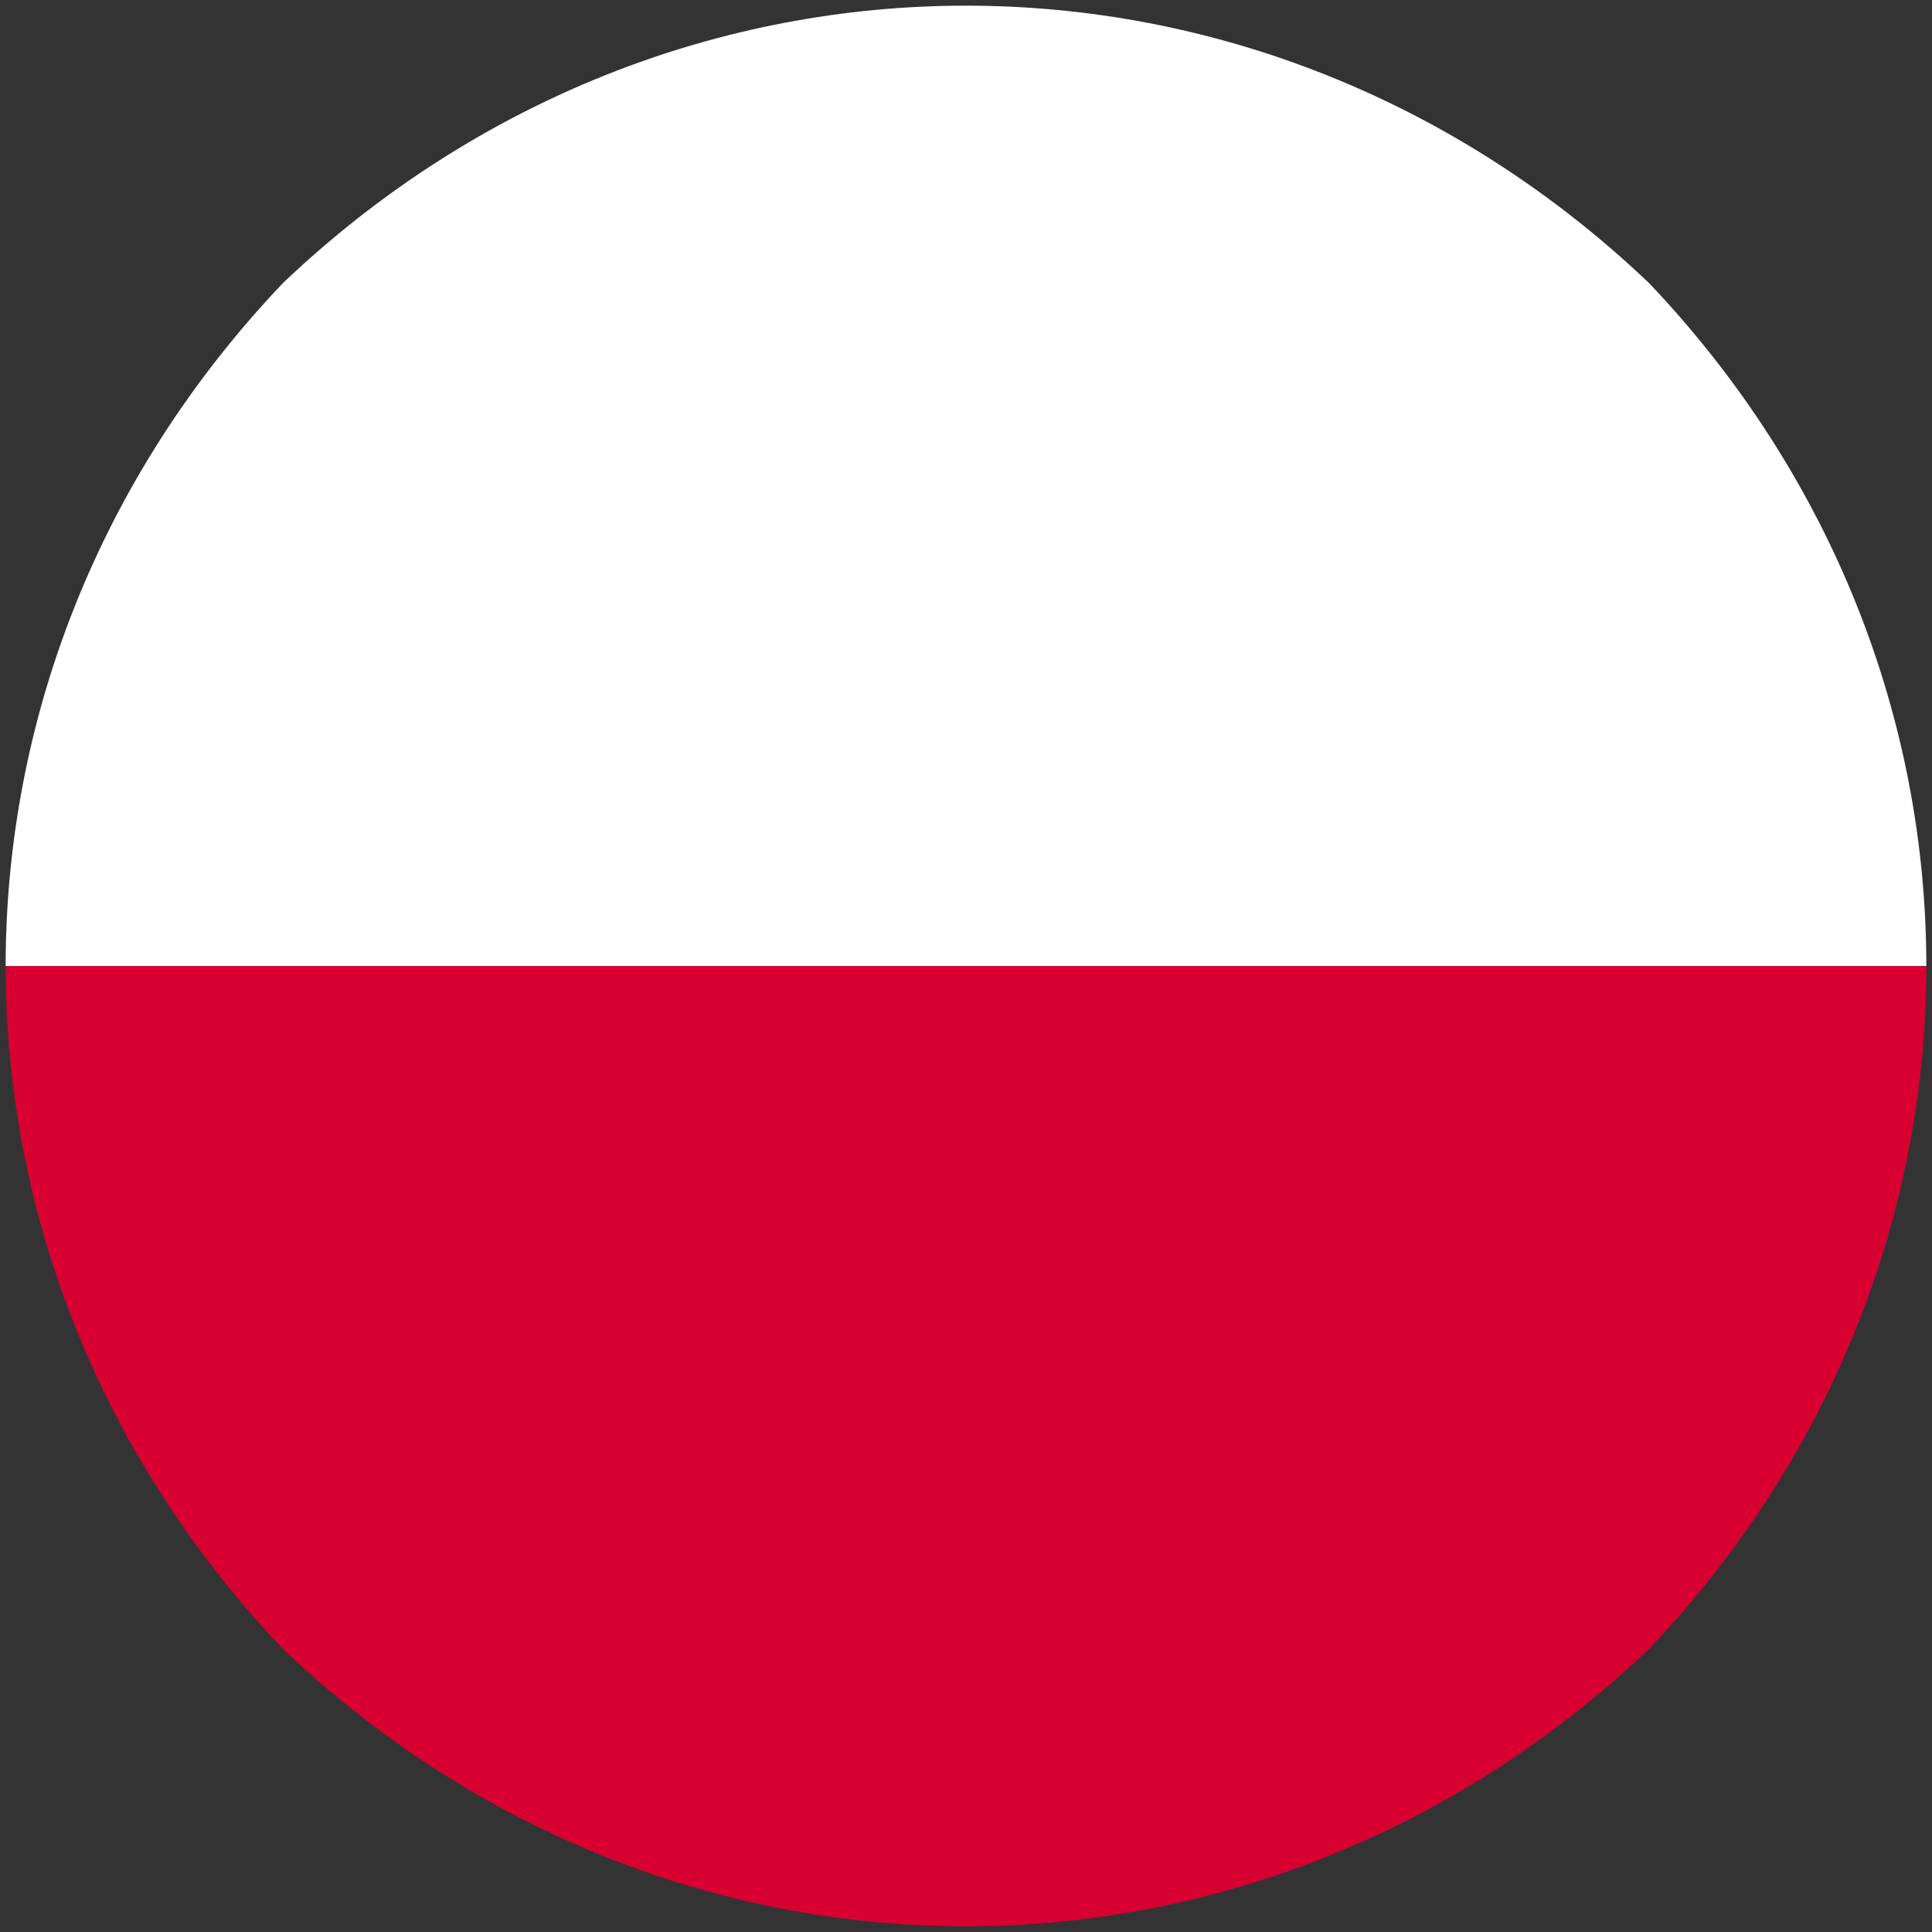 <?xml version="1.0" encoding="utf-8"?>
<!-- Generator: Adobe Illustrator 27.2.0, SVG Export Plug-In . SVG Version: 6.00 Build 0)  -->
<svg version="1.1" id="Layer_1" xmlns="http://www.w3.org/2000/svg" xmlns:xlink="http://www.w3.org/1999/xlink" x="0px" y="0px"
	 viewBox="0 0 512 512" style="enable-background:new 0 0 512 512;" xml:space="preserve">
<rect x="0" y="0" width="512" height="512" fill="#333333" stroke="none"/>
<style type="text/css">
	.st0{clip-path:url(#SVGID_00000162327901006726953320000010886815256035858332_);fill:#FFFFFF;}
	.st1{clip-path:url(#SVGID_00000162327901006726953320000010886815256035858332_);fill:#D80031;}
</style>
<g>
	<g id="POLAND_00000182492332521144764340000014222789536624303533_">
		<g>
			<g>
				<defs>
					<path id="SVGID_1_" d="M75,75c103-98,259-98,362,0c98,103.1,98,259,0,362c-103.1,98-259,98-362,0C-23,334-23,178,75,75z"/>
				</defs>
				<clipPath id="SVGID_00000074419382469331205210000017907430758441336972_">
					<use xlink:href="#SVGID_1_"  style="overflow:visible;"/>
				</clipPath>
				<path style="clip-path:url(#SVGID_00000074419382469331205210000017907430758441336972_);fill:#FFFFFF;" d="M0,256
					c170.7,0,341.3,0,512,0c-1.8-69.5-27-130.6-75-181C334-23,178-23,75,75C27,125.4,1.8,186.5,0,256z"/>
				<path style="clip-path:url(#SVGID_00000074419382469331205210000017907430758441336972_);fill:#D80031;" d="M75,437
					c103,98,259,98,362,0c47.9-50.4,73.2-111.5,75-181c-170.7,0-341.3,0-512,0C1.8,325.5,27,386.6,75,437z"/>
			</g>
		</g>
	</g>
</g>
</svg>
